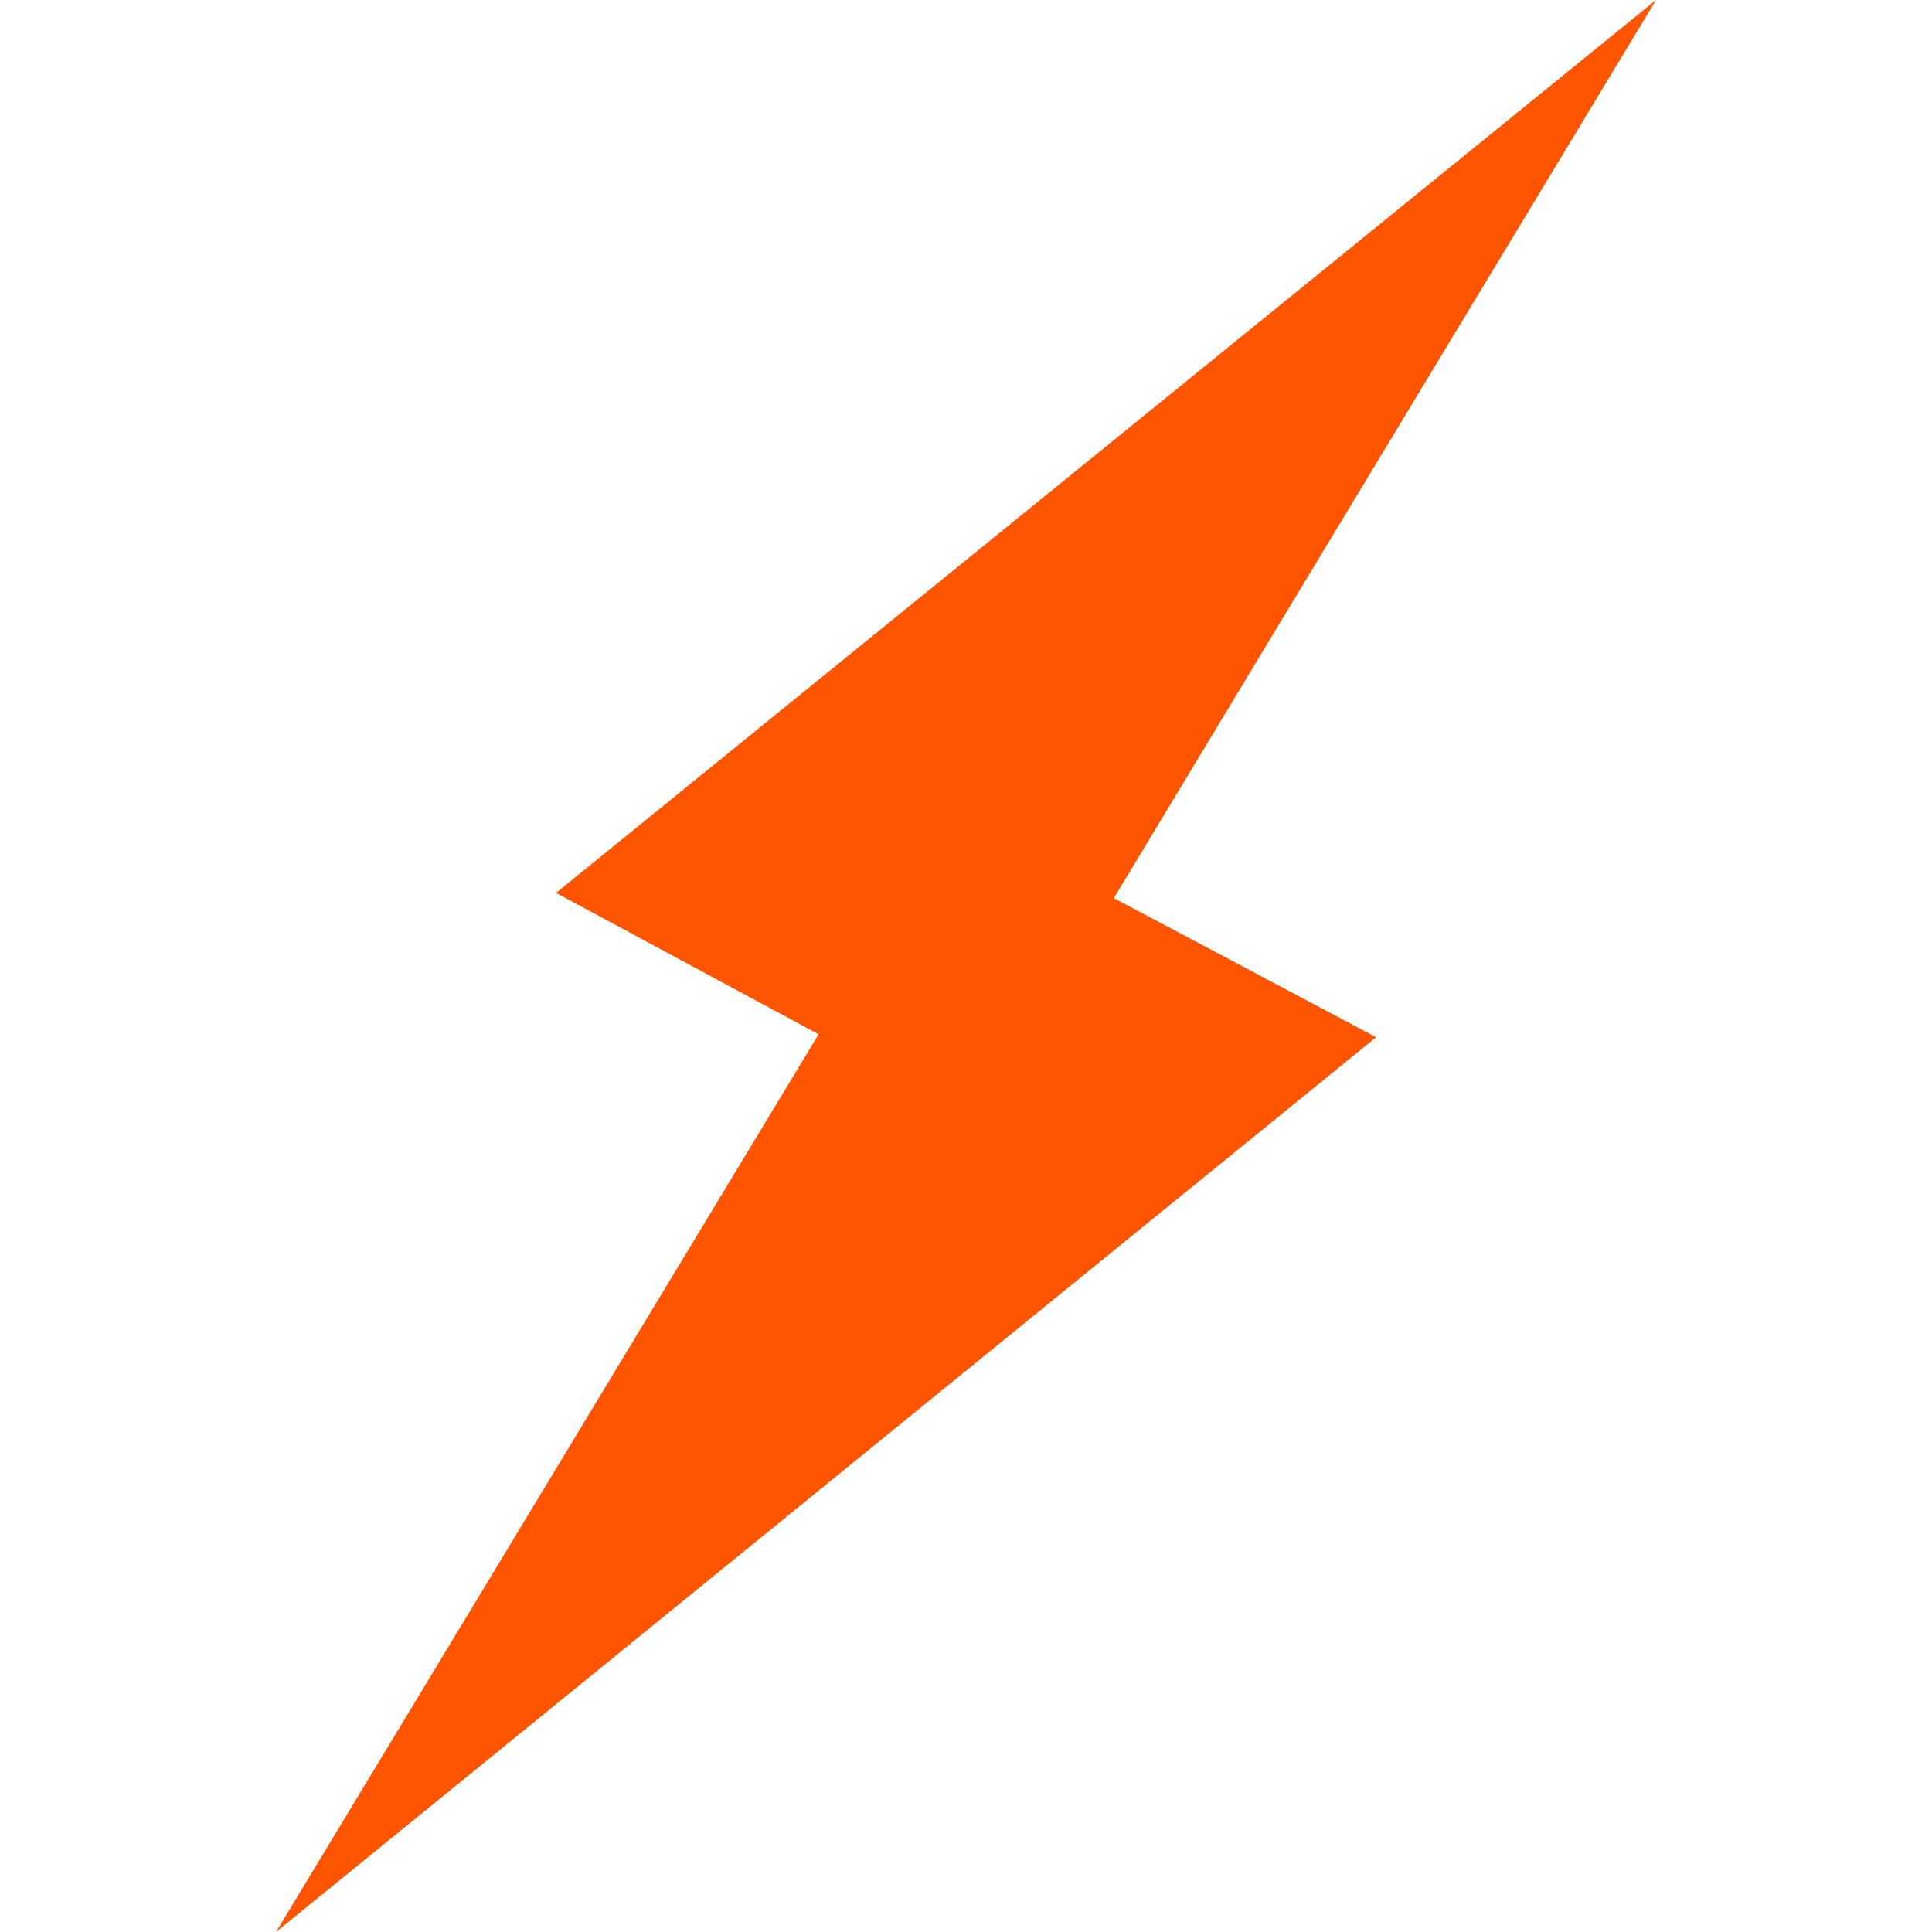 <svg xmlns="http://www.w3.org/2000/svg" version="1.1" xmlns:xlink="http://www.w3.org/1999/xlink" xmlns:svgjs="http://svgjs.dev/svgjs" width="120" height="120"><svg width="120" height="120" viewBox="0 0 120 120" fill="none" xmlns="http://www.w3.org/2000/svg">
<path d="M34.536 55.459L50.845 64.24L17.143 120L72.472 74.994L76.539 71.691L85.473 64.424L78.714 60.836L75.639 59.206L69.18 55.785L79.872 38.066L93.023 16.29L102.857 0L34.536 55.459Z" fill="#FF5500"></path>
</svg><style>@media (prefers-color-scheme: light) { :root { filter: none; } }
@media (prefers-color-scheme: dark) { :root { filter: none; } }
</style></svg>